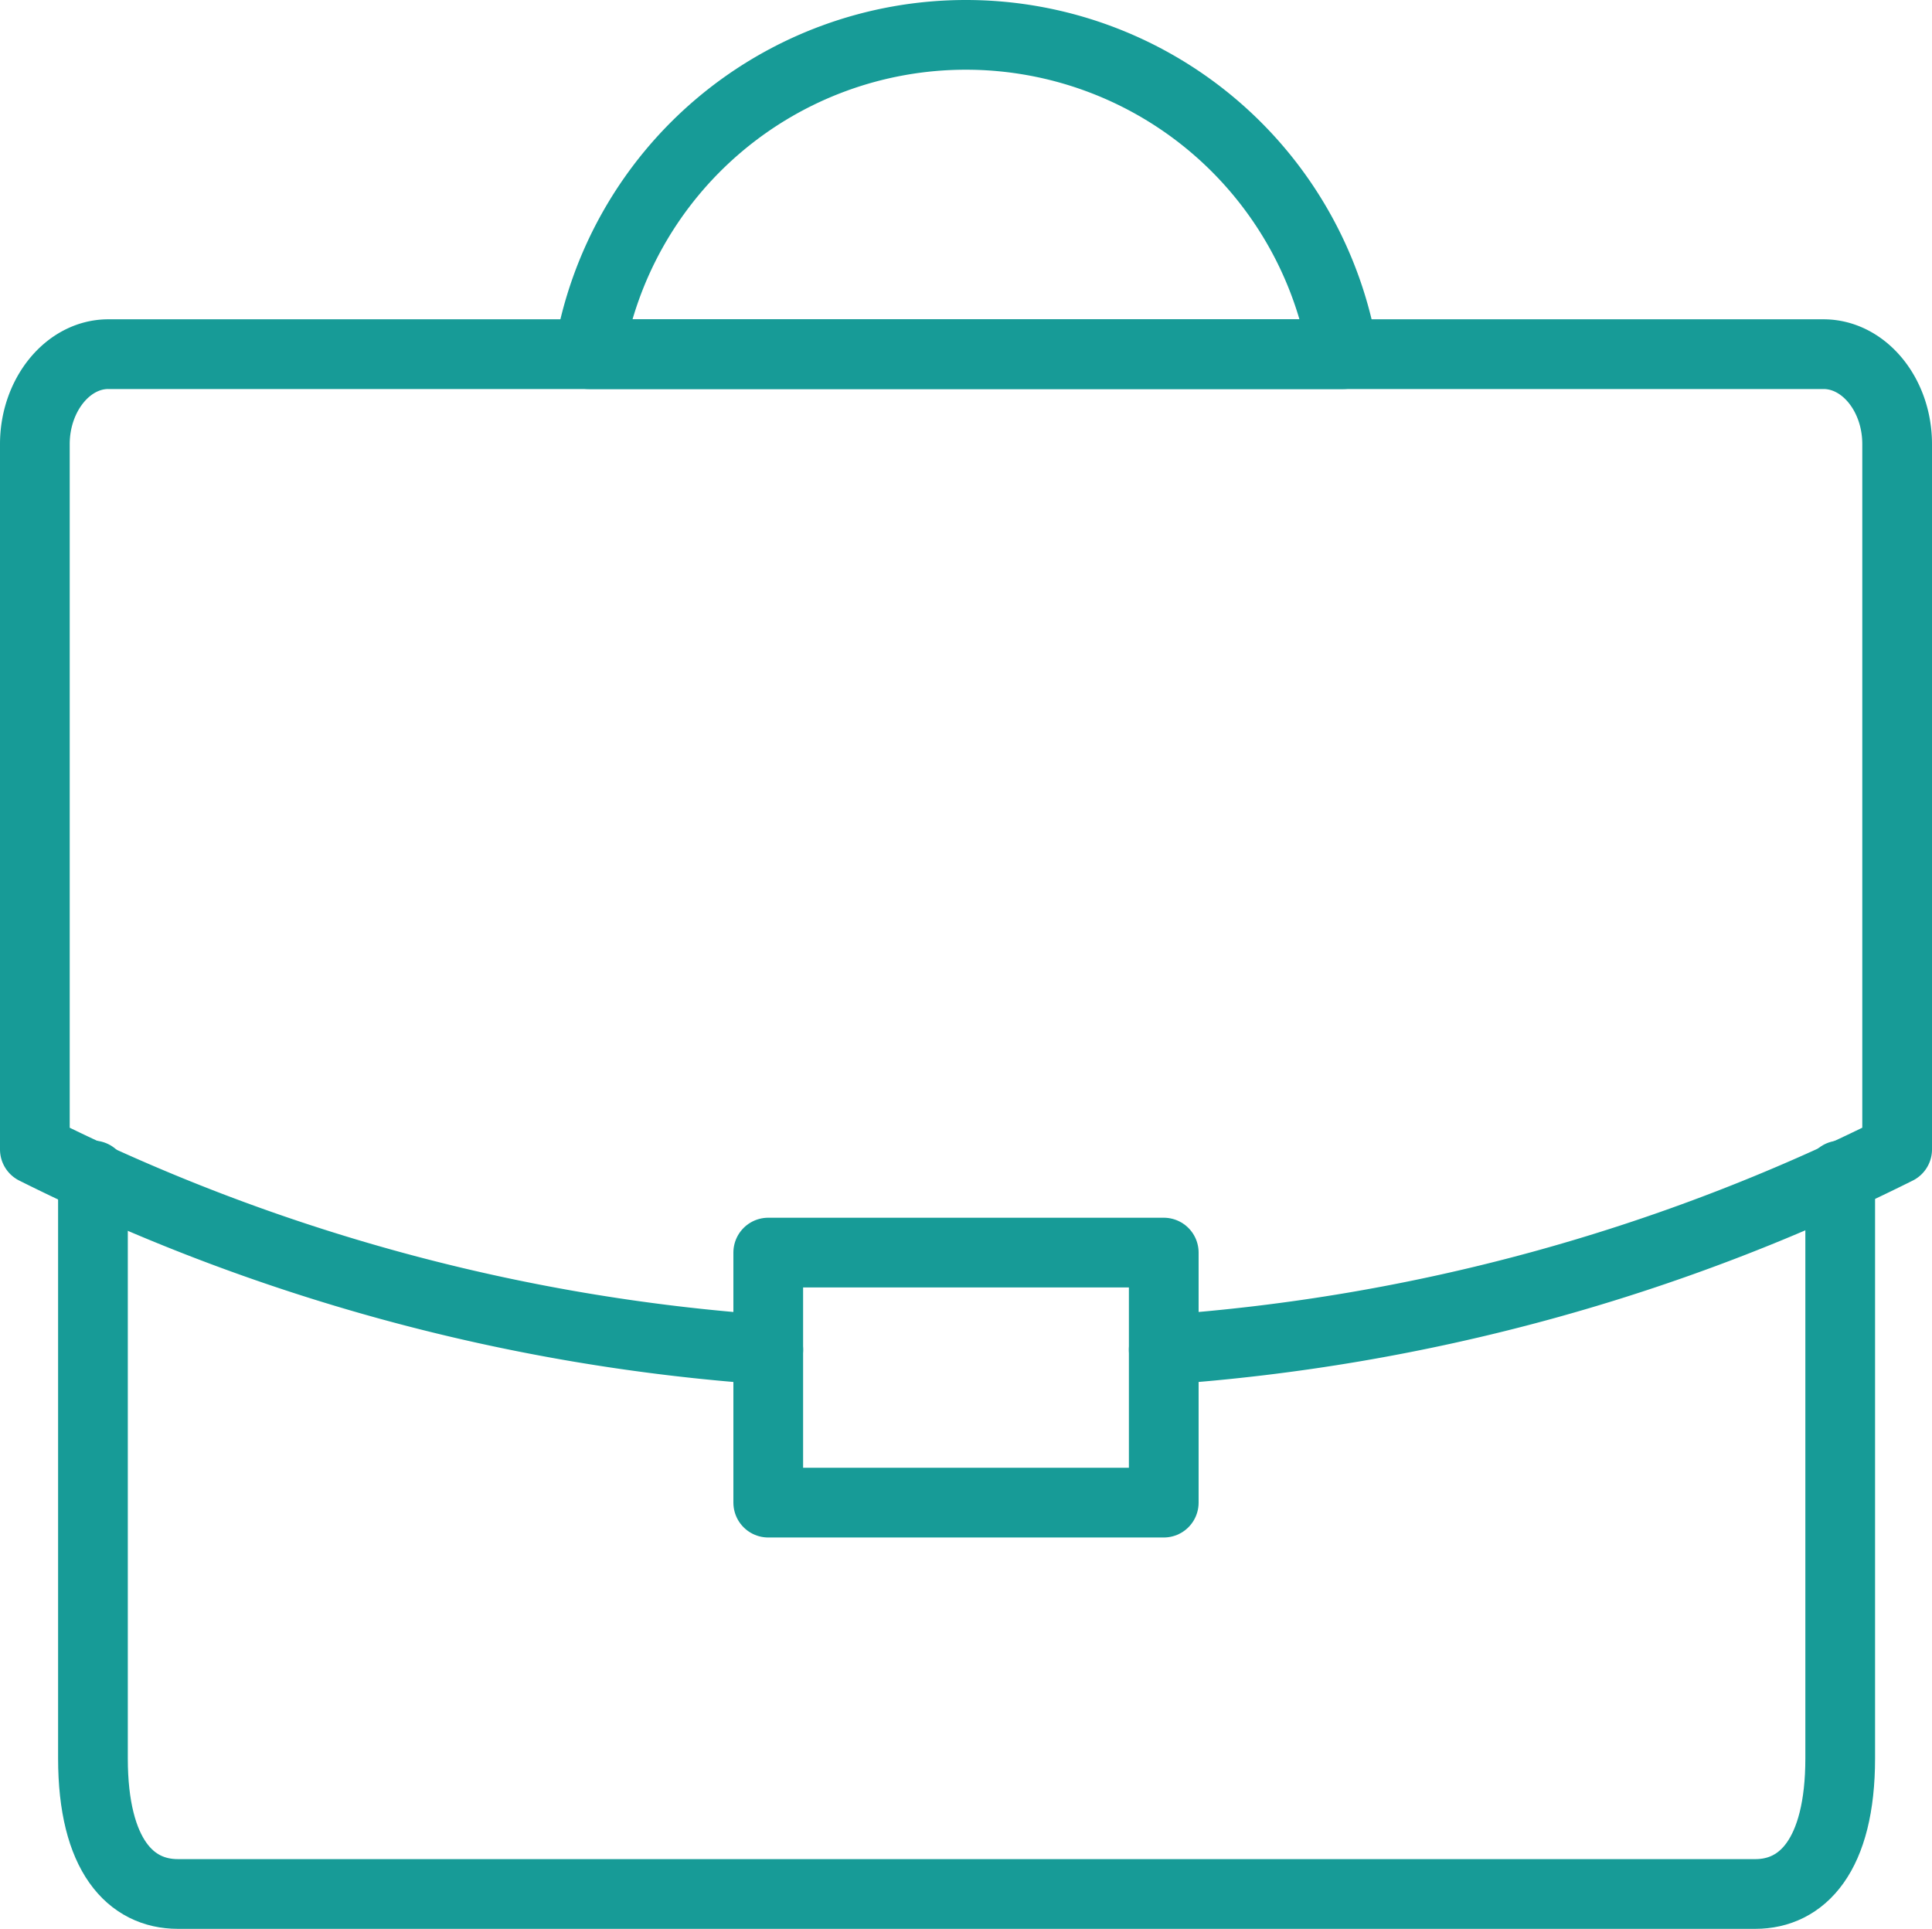 <?xml version="1.0" encoding="UTF-8"?> <svg xmlns="http://www.w3.org/2000/svg" viewBox="0 0 83.14 83"><defs><style>.cls-1{fill:none;stroke:#179b97;stroke-linecap:round;stroke-linejoin:round;stroke-width:3px;}</style></defs><title>icon-briefcase</title><g id="Layer_2" data-name="Layer 2"><g id="Layer_1-2" data-name="Layer 1"><path class="cls-1" d="M4,50.58V75.66c0,4.2,1.64,5.84,3.65,5.84H75.54c2,0,3.65-1.64,3.65-5.84V50.58"></path><rect class="cls-1" x="33.06" y="53.9" width="17.02" height="10.76"></rect><path class="cls-1" d="M41.57,1.5A16.45,16.45,0,0,0,25.34,15.24H57.8A16.46,16.46,0,0,0,41.57,1.5Z"></path><path class="cls-1" d="M50.08,58.08a83.52,83.52,0,0,0,31.56-8.62V19.11c0-2.13-1.43-3.87-3.17-3.87H4.66C2.92,15.24,1.5,17,1.5,19.11V49.46a83.47,83.47,0,0,0,31.56,8.62"></path></g></g></svg> 
